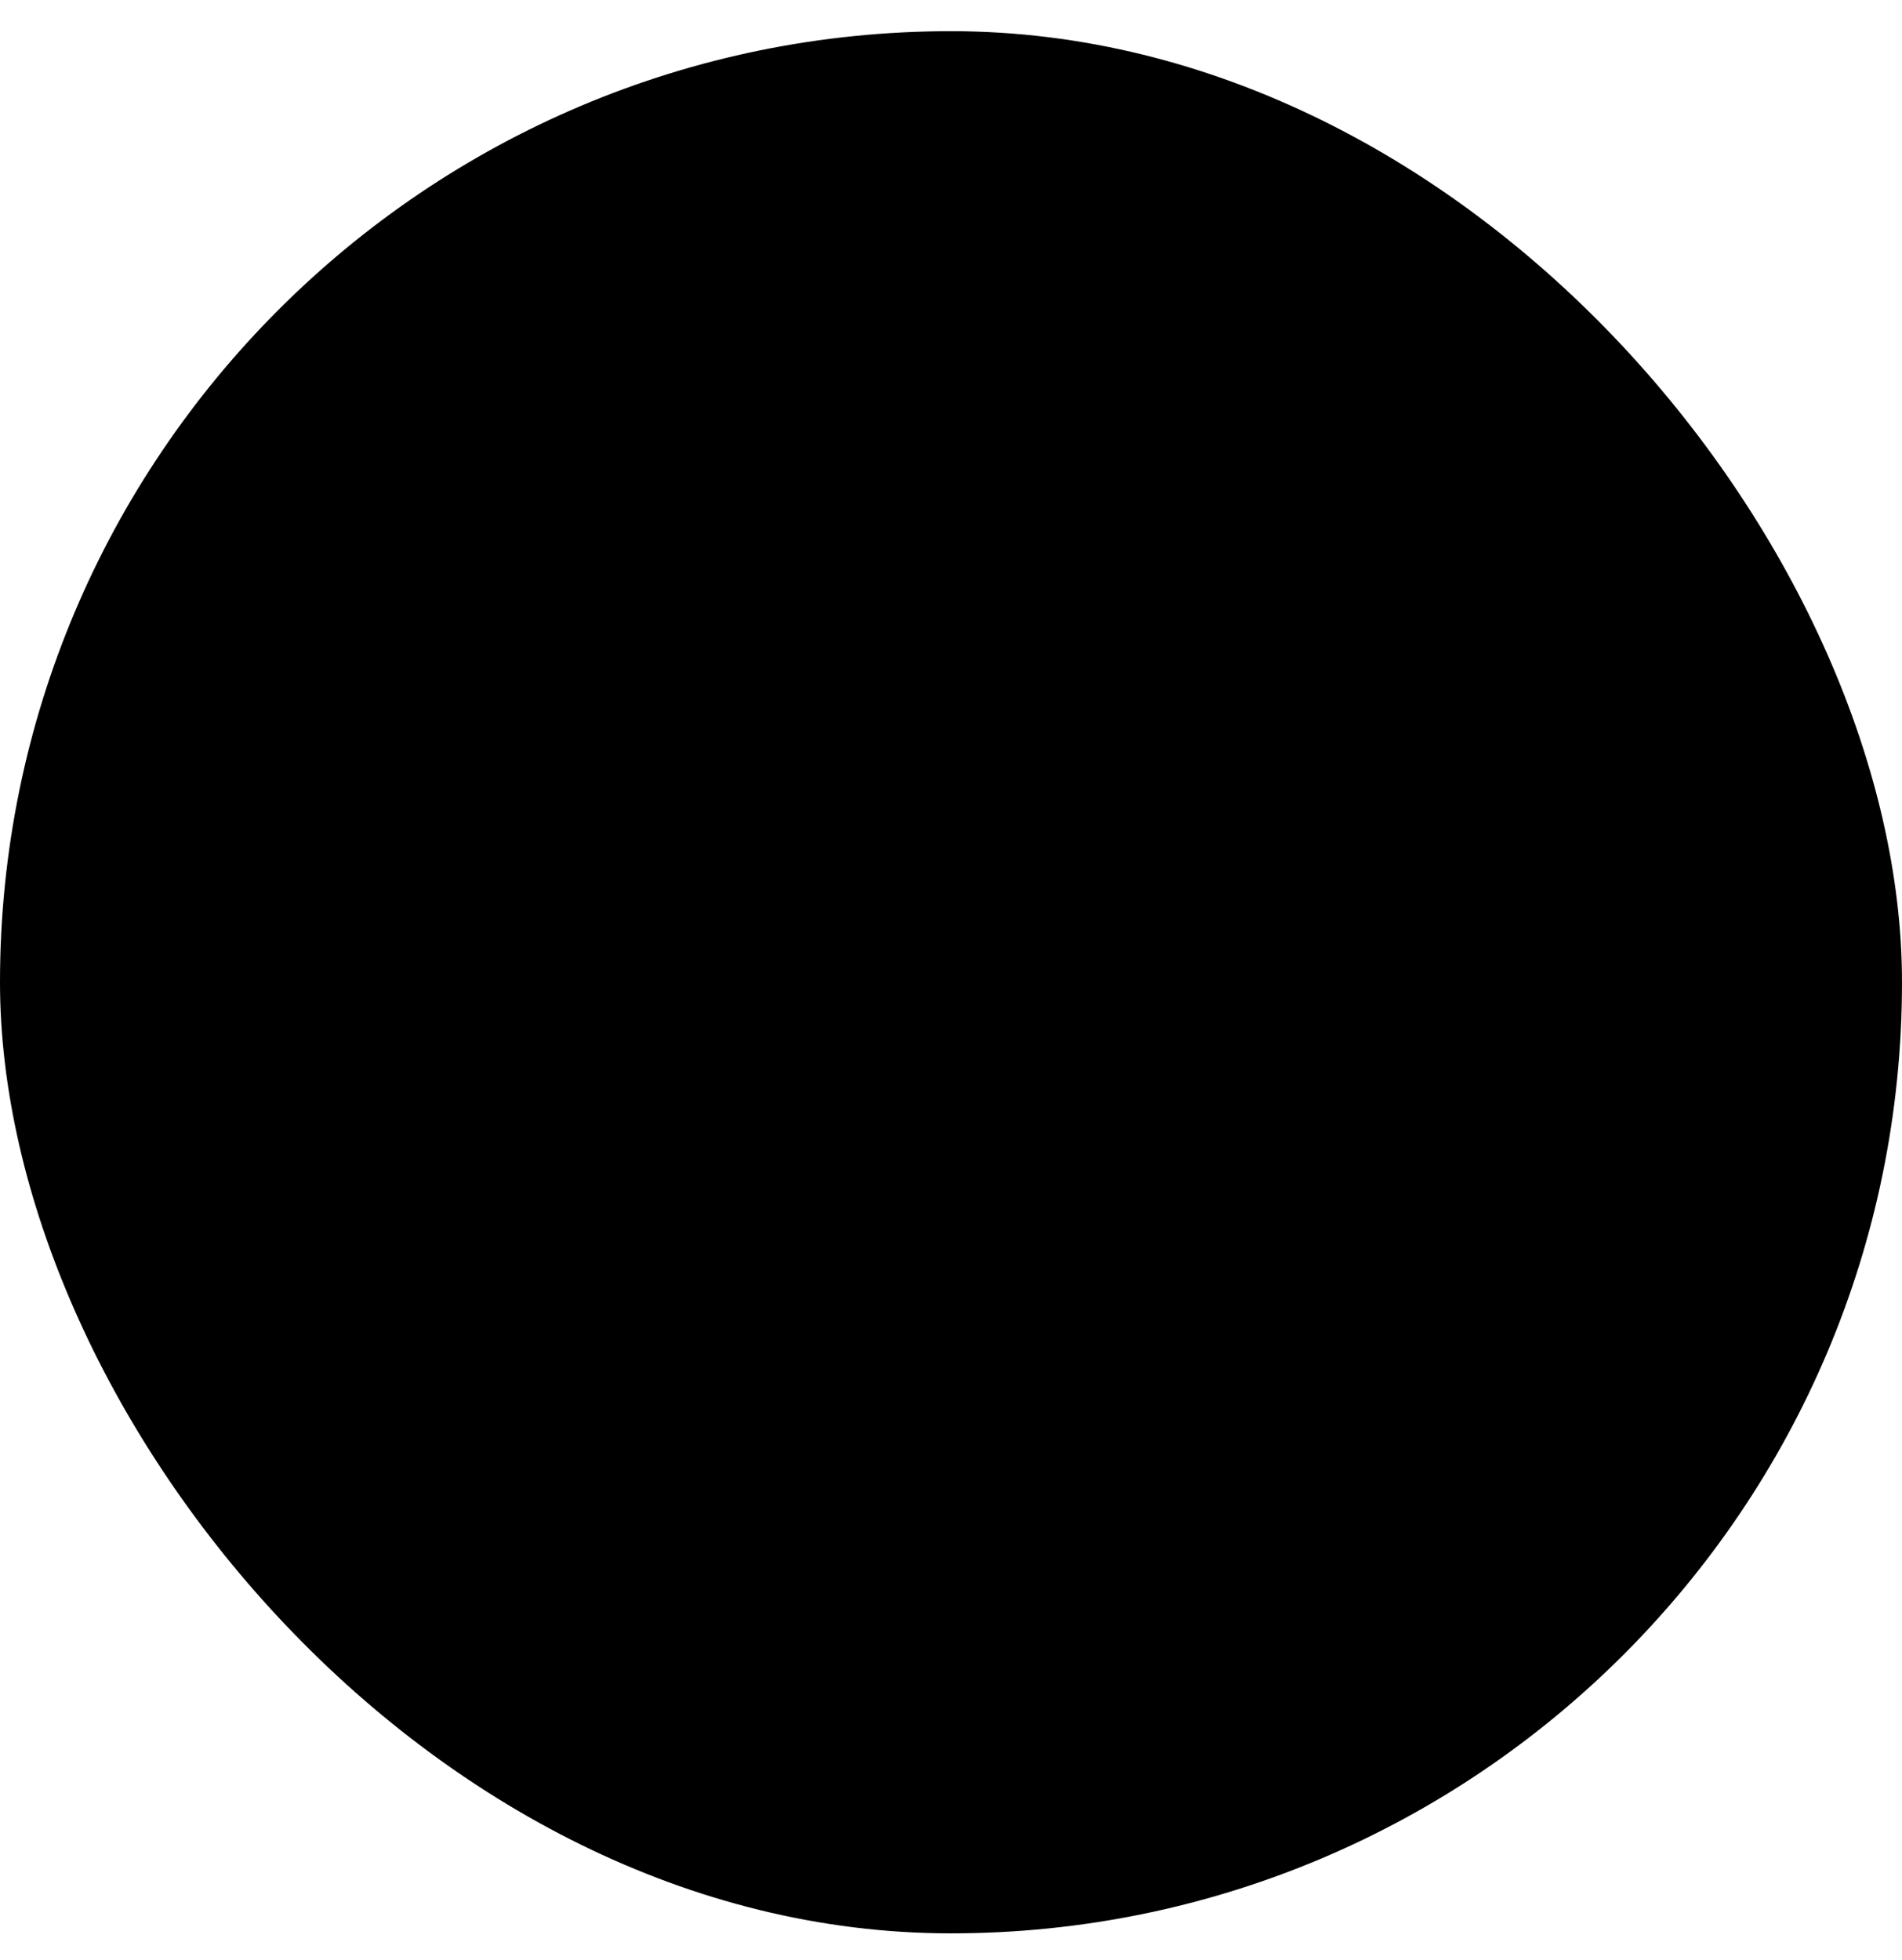 <svg width="33" height="34" viewBox="0 0 33 34" fill="none" xmlns="http://www.w3.org/2000/svg">
<rect y="0.541" width="33" height="33" rx="16.5" fill="black" style="fill:black;fill-opacity:1;"/>
<path fill-rule="evenodd" clip-rule="evenodd" d="M25.84 26.771H22.159V19.877C22.159 15.707 17.269 16.04 17.269 19.877V26.771H13.588V13.205H17.269V15.373C18.973 12.204 25.84 11.982 25.84 18.431V26.771ZM9.302 11.648C8.094 11.648 7.16 10.703 7.16 9.48C7.16 8.312 8.094 7.312 9.302 7.312C10.511 7.312 11.445 8.312 11.445 9.48C11.445 10.703 10.511 11.648 9.302 11.648ZM7.489 26.771H11.171V13.205H7.489V26.771Z" fill="#28CCA5" style="fill:#28CCA5;fill:color(display-p3 0.156 0.8 0.647);fill-opacity:1;"/>
</svg>
